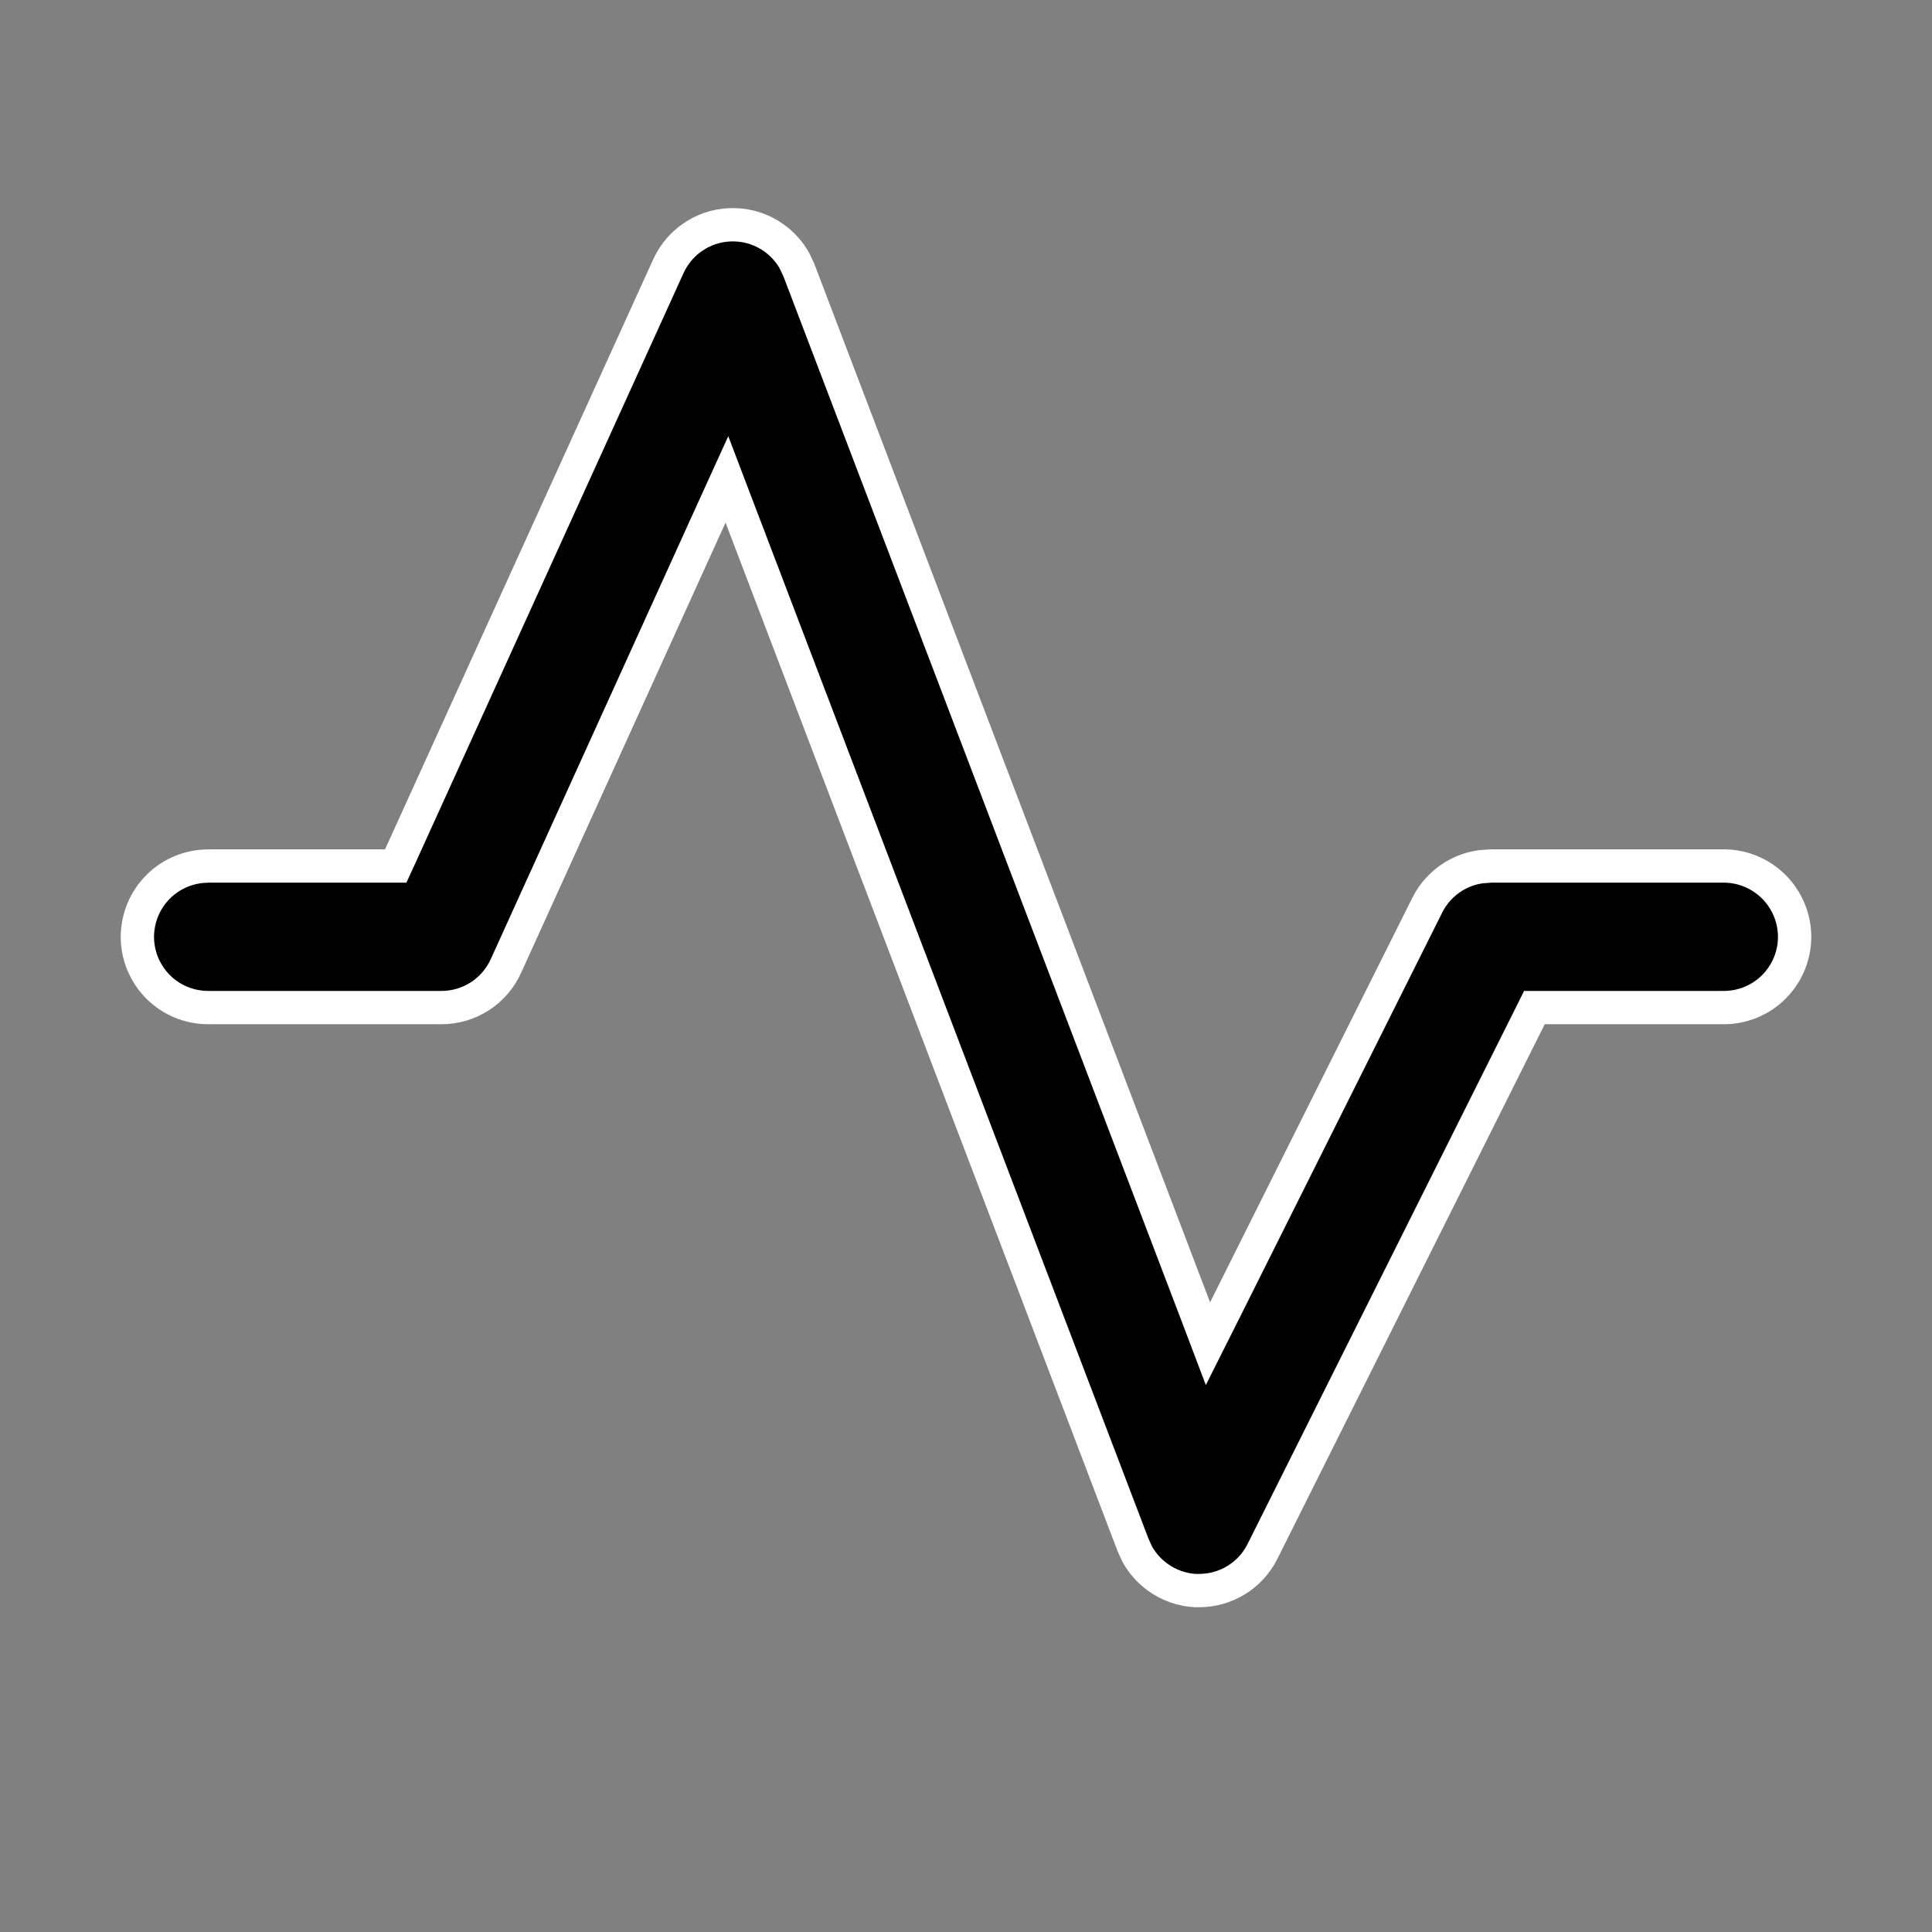 <svg width="29" height="29" viewBox="0 0 29 29" fill="none" xmlns="http://www.w3.org/2000/svg">
<rect x="0" y="0" width="29" height="29" fill="#808080" stroke="none"/>
<path d="M11.033 3.374C11.243 3.38 11.446 3.448 11.616 3.57C11.744 3.661 11.85 3.779 11.926 3.915L11.992 4.056L17.93 19.637L18.132 20.169L18.387 19.661L21.425 13.585C21.513 13.409 21.649 13.261 21.816 13.158C21.942 13.08 22.083 13.03 22.229 13.01L22.375 12.999H25.875C26.157 12.999 26.427 13.112 26.626 13.311C26.825 13.51 26.937 13.78 26.938 14.062C26.938 14.344 26.825 14.615 26.626 14.814C26.427 15.013 26.157 15.124 25.875 15.124H23.032L22.963 15.263L18.95 23.288C18.862 23.464 18.726 23.613 18.559 23.716C18.391 23.82 18.197 23.875 18 23.875H17.939C17.736 23.863 17.541 23.793 17.376 23.673C17.251 23.582 17.147 23.466 17.072 23.331L17.008 23.192L11.124 7.755L10.911 7.196L10.663 7.741L7.592 14.505C7.507 14.69 7.371 14.847 7.199 14.957C7.028 15.066 6.829 15.125 6.625 15.124H3.125C2.843 15.124 2.573 15.013 2.374 14.814C2.175 14.615 2.062 14.344 2.062 14.062C2.063 13.78 2.175 13.51 2.374 13.311C2.548 13.137 2.777 13.03 3.02 13.005L3.125 12.999H5.94L6.007 12.853L10.033 3.995C10.12 3.804 10.261 3.643 10.44 3.533C10.617 3.422 10.824 3.367 11.033 3.374Z" fill="black" stroke="white" stroke-width="0.5"/>
</svg>
